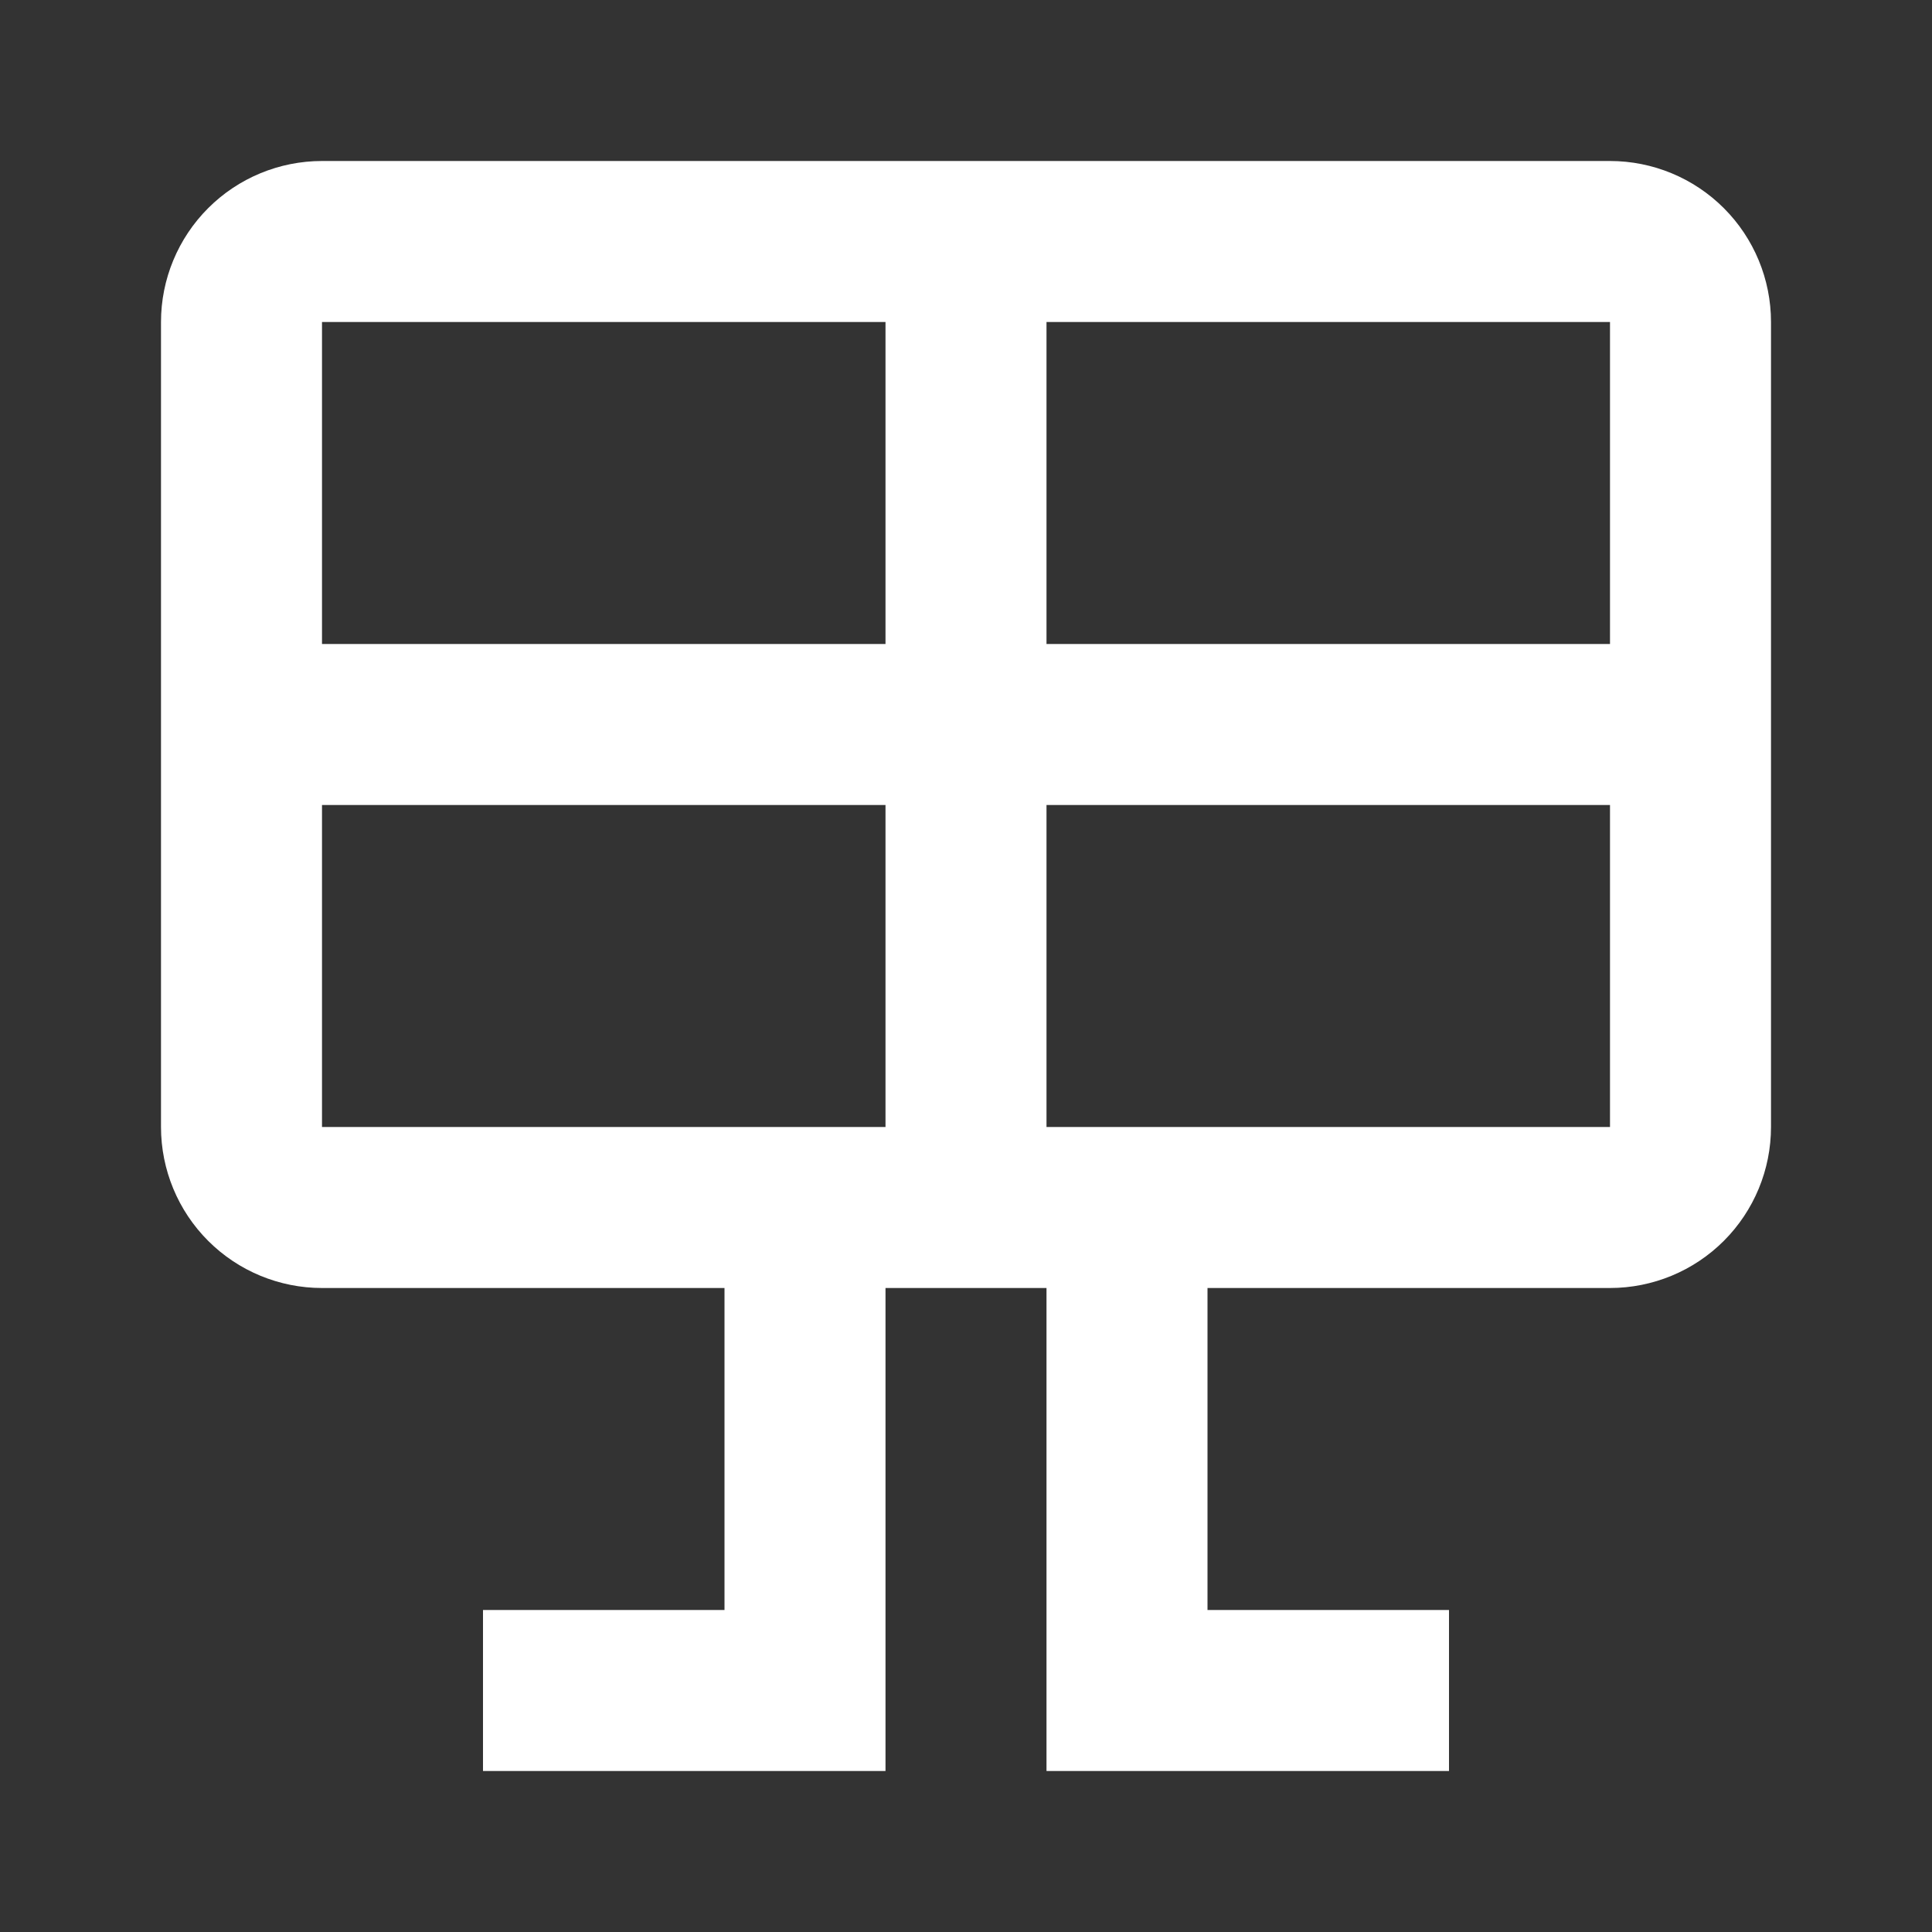 <svg width="96" height="96" viewBox="0 0 96 96" fill="none" xmlns="http://www.w3.org/2000/svg"><rect x="0" y="0" width="96" height="96" fill="#333333" stroke="none"/><path d="M16 8H80C82.122 8 84.157 8.843 85.657 10.343 87.157 11.843 88 13.878 88 16V56C88 58.122 87.157 60.157 85.657 61.657 84.157 63.157 82.122 64 80 64H60V80H72v8H52V64H44V88H24V80H36V64H16c-2.122.0-4.157-.843-5.657-2.343C8.843 60.157 8 58.122 8 56V16c0-2.122.843-4.157 2.343-5.657C11.843 8.843 13.878 8 16 8zm0 8V32H44V16H16zm0 40H44V40H16V56zm64 0V40H52V56H80zm0-40H52V32H80V16z" fill="#fff"/></svg>